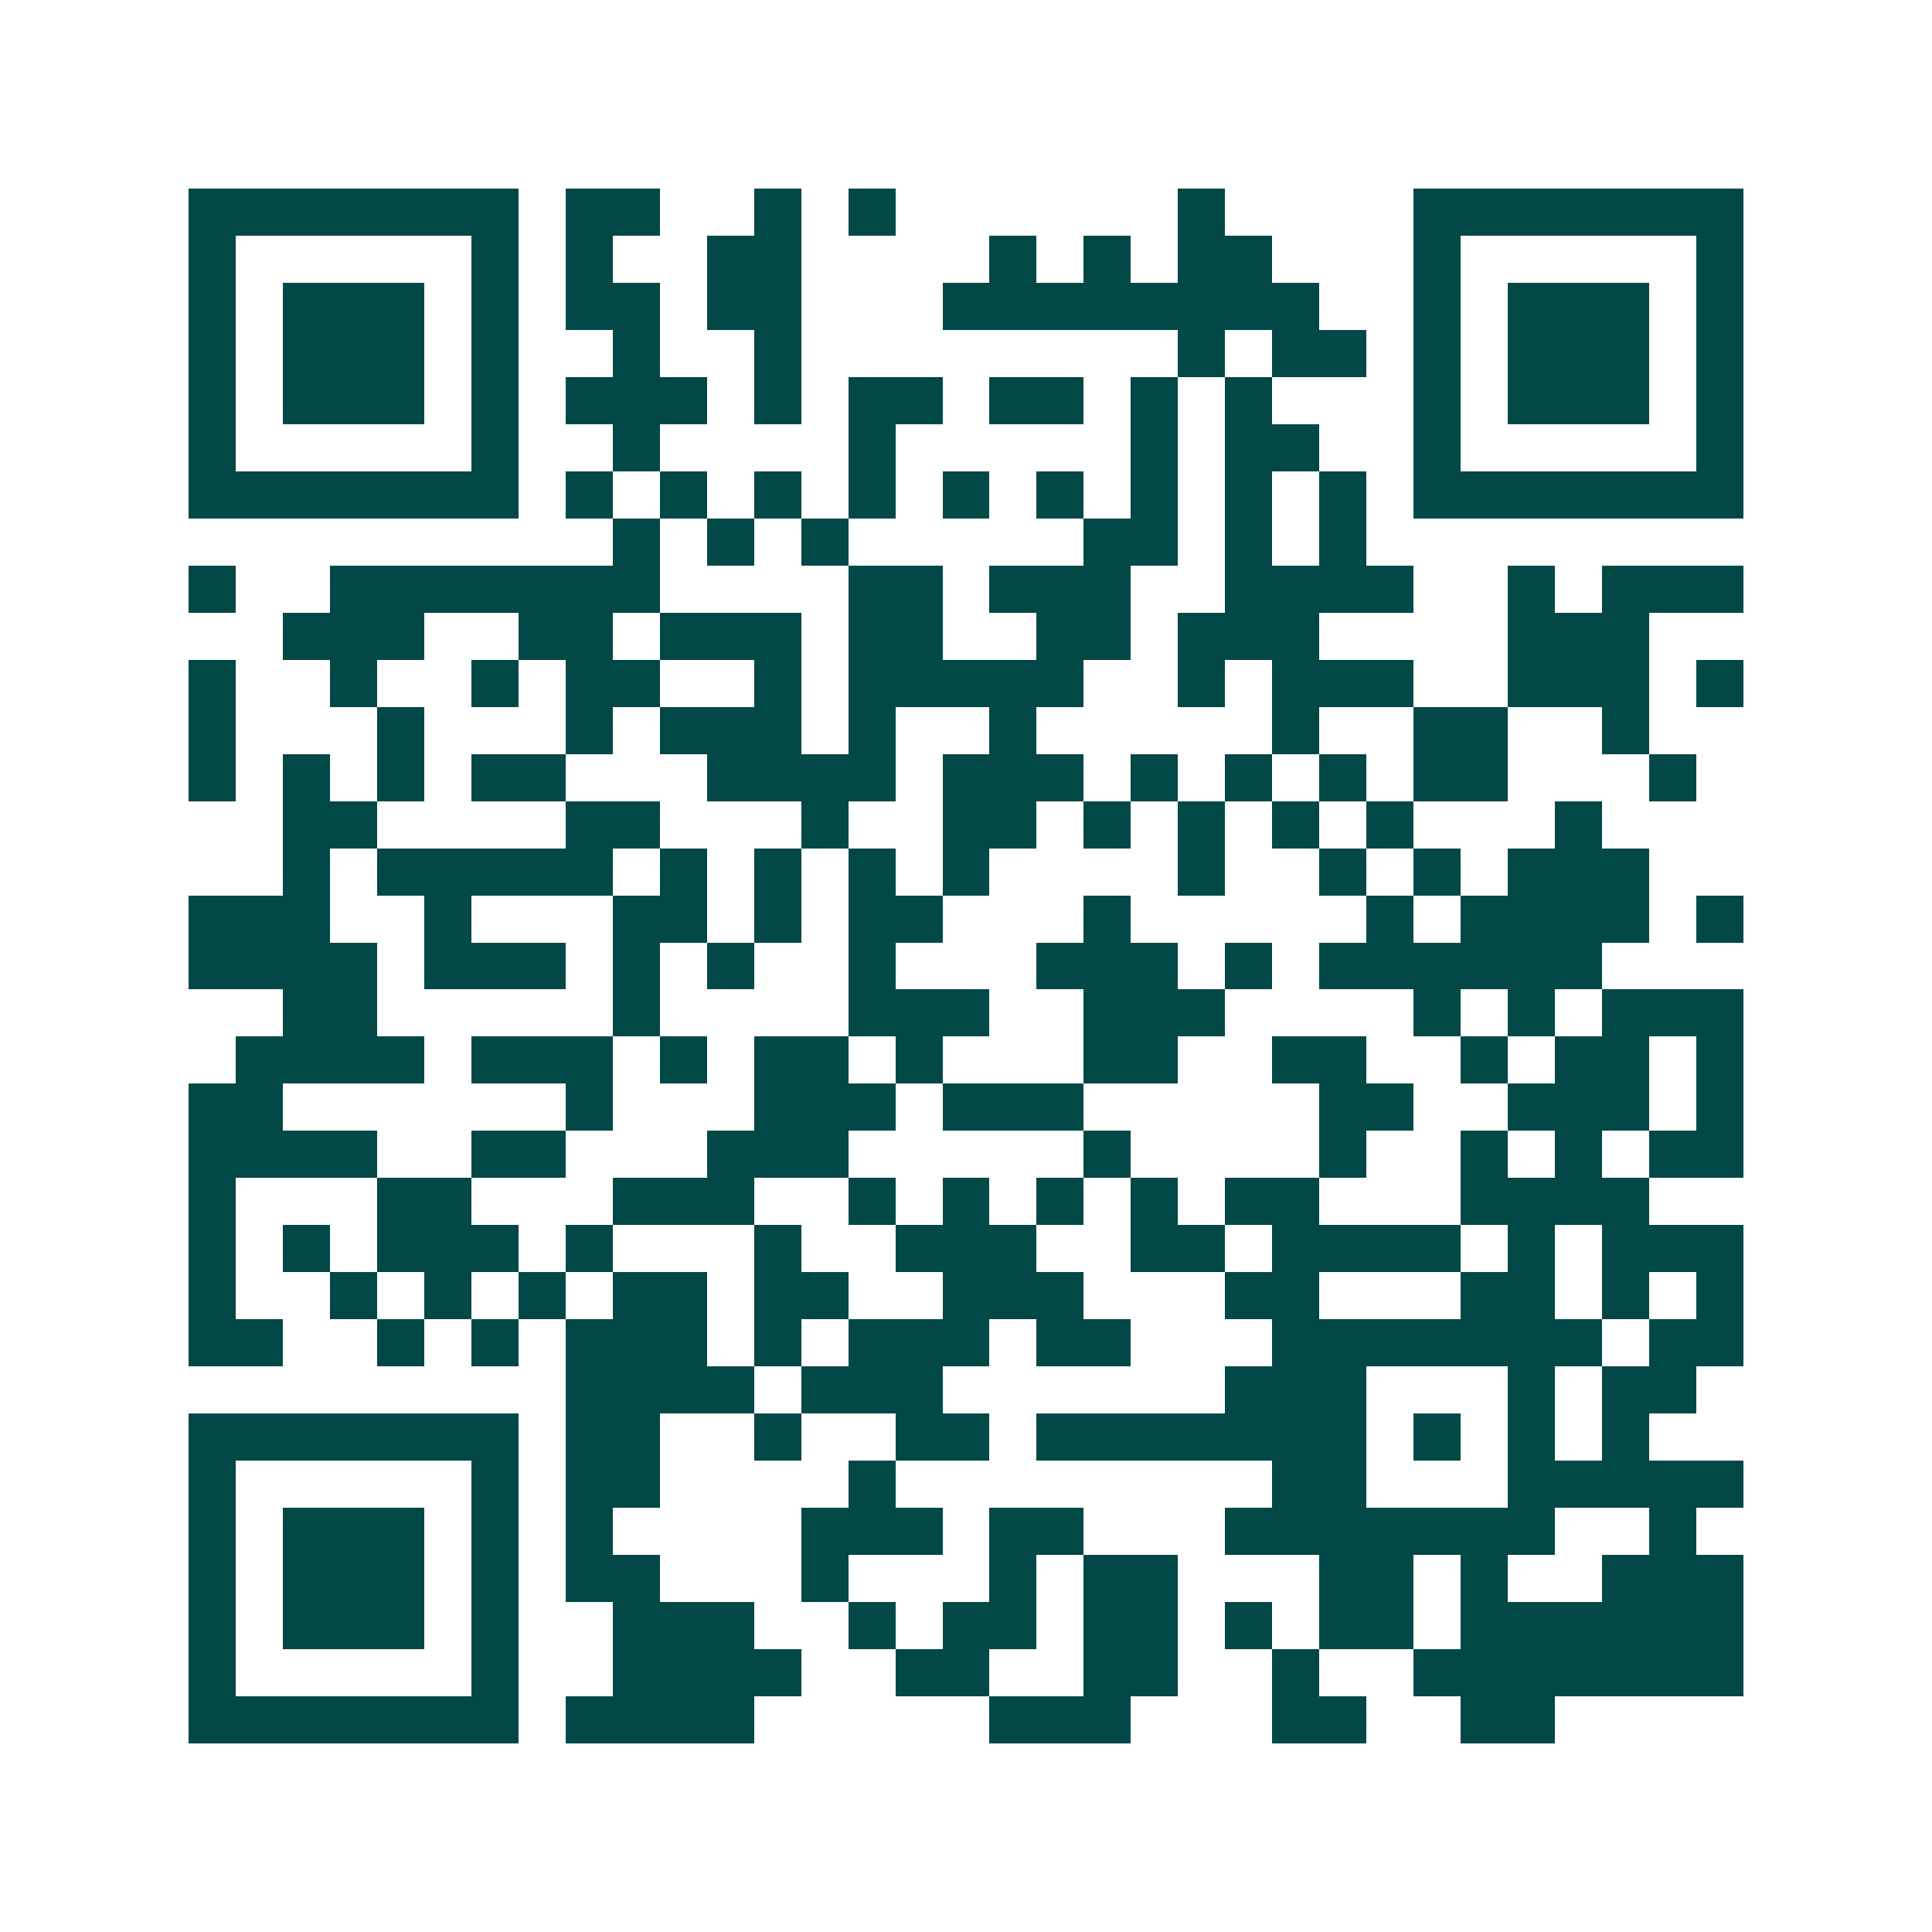 <svg xmlns="http://www.w3.org/2000/svg" width="200" height="200" viewBox="0 0 41 41" shape-rendering="crispEdges"><path fill="#ffffff" d="M0 0h41v41H0z"/><path stroke="#014847" d="M4 4.5h7m1 0h2m2 0h1m1 0h1m6 0h1m4 0h7M4 5.5h1m5 0h1m1 0h1m2 0h2m4 0h1m1 0h1m1 0h2m3 0h1m5 0h1M4 6.5h1m1 0h3m1 0h1m1 0h2m1 0h2m3 0h8m2 0h1m1 0h3m1 0h1M4 7.5h1m1 0h3m1 0h1m2 0h1m2 0h1m8 0h1m1 0h2m1 0h1m1 0h3m1 0h1M4 8.5h1m1 0h3m1 0h1m1 0h3m1 0h1m1 0h2m1 0h2m1 0h1m1 0h1m3 0h1m1 0h3m1 0h1M4 9.5h1m5 0h1m2 0h1m4 0h1m5 0h1m1 0h2m2 0h1m5 0h1M4 10.5h7m1 0h1m1 0h1m1 0h1m1 0h1m1 0h1m1 0h1m1 0h1m1 0h1m1 0h1m1 0h7M13 11.5h1m1 0h1m1 0h1m5 0h2m1 0h1m1 0h1M4 12.5h1m2 0h7m4 0h2m1 0h3m2 0h4m2 0h1m1 0h3M6 13.5h3m2 0h2m1 0h3m1 0h2m2 0h2m1 0h3m4 0h3M4 14.5h1m2 0h1m2 0h1m1 0h2m2 0h1m1 0h5m2 0h1m1 0h3m2 0h3m1 0h1M4 15.5h1m3 0h1m3 0h1m1 0h3m1 0h1m2 0h1m5 0h1m2 0h2m2 0h1M4 16.5h1m1 0h1m1 0h1m1 0h2m3 0h4m1 0h3m1 0h1m1 0h1m1 0h1m1 0h2m3 0h1M6 17.5h2m4 0h2m3 0h1m2 0h2m1 0h1m1 0h1m1 0h1m1 0h1m3 0h1M6 18.5h1m1 0h5m1 0h1m1 0h1m1 0h1m1 0h1m4 0h1m2 0h1m1 0h1m1 0h3M4 19.5h3m2 0h1m3 0h2m1 0h1m1 0h2m3 0h1m5 0h1m1 0h4m1 0h1M4 20.5h4m1 0h3m1 0h1m1 0h1m2 0h1m3 0h3m1 0h1m1 0h6M6 21.5h2m5 0h1m4 0h3m2 0h3m4 0h1m1 0h1m1 0h3M5 22.5h4m1 0h3m1 0h1m1 0h2m1 0h1m3 0h2m2 0h2m2 0h1m1 0h2m1 0h1M4 23.5h2m6 0h1m3 0h3m1 0h3m5 0h2m2 0h3m1 0h1M4 24.5h4m2 0h2m3 0h3m5 0h1m4 0h1m2 0h1m1 0h1m1 0h2M4 25.5h1m3 0h2m3 0h3m2 0h1m1 0h1m1 0h1m1 0h1m1 0h2m3 0h4M4 26.5h1m1 0h1m1 0h3m1 0h1m3 0h1m2 0h3m2 0h2m1 0h4m1 0h1m1 0h3M4 27.5h1m2 0h1m1 0h1m1 0h1m1 0h2m1 0h2m2 0h3m3 0h2m3 0h2m1 0h1m1 0h1M4 28.5h2m2 0h1m1 0h1m1 0h3m1 0h1m1 0h3m1 0h2m3 0h7m1 0h2M12 29.5h4m1 0h3m6 0h3m3 0h1m1 0h2M4 30.5h7m1 0h2m2 0h1m2 0h2m1 0h7m1 0h1m1 0h1m1 0h1M4 31.5h1m5 0h1m1 0h2m4 0h1m8 0h2m3 0h5M4 32.5h1m1 0h3m1 0h1m1 0h1m4 0h3m1 0h2m3 0h7m2 0h1M4 33.5h1m1 0h3m1 0h1m1 0h2m3 0h1m3 0h1m1 0h2m3 0h2m1 0h1m2 0h3M4 34.5h1m1 0h3m1 0h1m2 0h3m2 0h1m1 0h2m1 0h2m1 0h1m1 0h2m1 0h6M4 35.5h1m5 0h1m2 0h4m2 0h2m2 0h2m2 0h1m2 0h7M4 36.5h7m1 0h4m5 0h3m3 0h2m2 0h2"/></svg>
